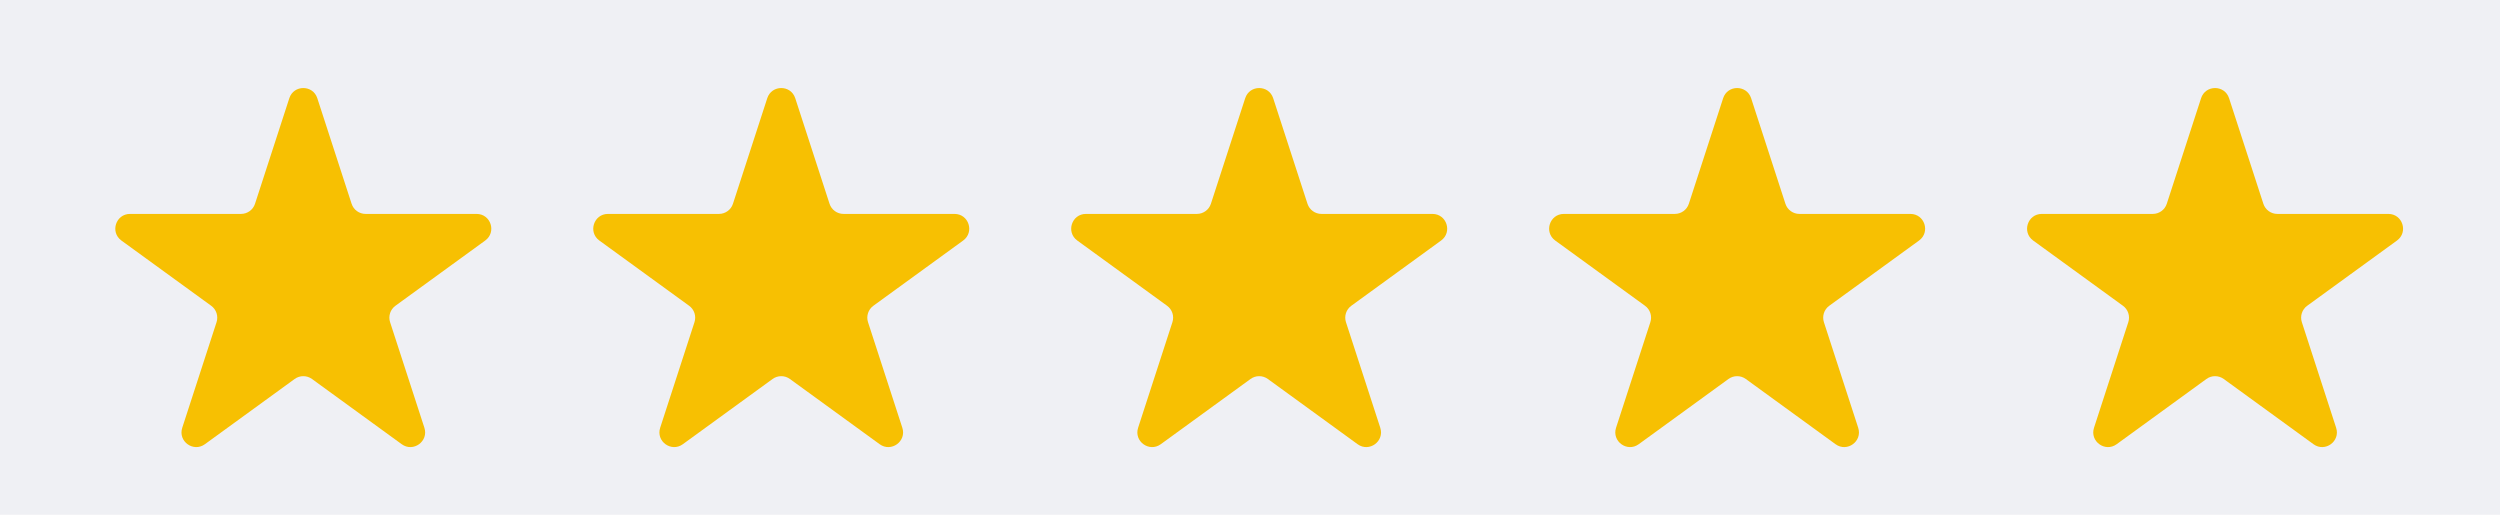 <?xml version="1.0" encoding="UTF-8"?> <svg xmlns="http://www.w3.org/2000/svg" width="136" height="28" viewBox="0 0 136 28" fill="none"><rect width="136" height="28" fill="#EFF0F4"></rect><path d="M15.739 5.342C15.979 4.605 17.021 4.605 17.261 5.342L19.127 11.085C19.234 11.414 19.541 11.637 19.888 11.637H25.926C26.701 11.637 27.023 12.629 26.396 13.085L21.511 16.634C21.231 16.837 21.113 17.199 21.221 17.528L23.087 23.271C23.326 24.008 22.482 24.621 21.855 24.166L16.97 20.616C16.69 20.413 16.31 20.413 16.03 20.616L11.145 24.166C10.518 24.621 9.674 24.008 9.914 23.271L11.78 17.528C11.887 17.199 11.769 16.837 11.489 16.634L6.604 13.085C5.977 12.629 6.299 11.637 7.074 11.637H13.112C13.459 11.637 13.766 11.414 13.873 11.085L15.739 5.342Z" fill="#F7C002"></path><path d="M41.739 5.342C41.979 4.605 43.021 4.605 43.261 5.342L45.127 11.085C45.234 11.414 45.541 11.637 45.888 11.637H51.926C52.701 11.637 53.023 12.629 52.396 13.085L47.511 16.634C47.231 16.837 47.113 17.199 47.221 17.528L49.087 23.271C49.326 24.008 48.482 24.621 47.855 24.166L42.97 20.616C42.69 20.413 42.31 20.413 42.03 20.616L37.145 24.166C36.518 24.621 35.674 24.008 35.913 23.271L37.779 17.528C37.887 17.199 37.769 16.837 37.489 16.634L32.604 13.085C31.977 12.629 32.299 11.637 33.074 11.637H39.112C39.459 11.637 39.766 11.414 39.873 11.085L41.739 5.342Z" fill="#F7C002"></path><path d="M67.739 5.342C67.979 4.605 69.021 4.605 69.261 5.342L71.127 11.085C71.234 11.414 71.541 11.637 71.888 11.637H77.926C78.701 11.637 79.023 12.629 78.396 13.085L73.511 16.634C73.231 16.837 73.113 17.199 73.221 17.528L75.087 23.271C75.326 24.008 74.482 24.621 73.855 24.166L68.97 20.616C68.69 20.413 68.31 20.413 68.03 20.616L63.145 24.166C62.518 24.621 61.674 24.008 61.913 23.271L63.779 17.528C63.887 17.199 63.769 16.837 63.489 16.634L58.604 13.085C57.977 12.629 58.299 11.637 59.074 11.637H65.112C65.459 11.637 65.766 11.414 65.873 11.085L67.739 5.342Z" fill="#F7C002"></path><path d="M93.739 5.342C93.979 4.605 95.021 4.605 95.261 5.342L97.127 11.085C97.234 11.414 97.541 11.637 97.888 11.637H103.926C104.701 11.637 105.023 12.629 104.396 13.085L99.511 16.634C99.231 16.837 99.113 17.199 99.221 17.528L101.086 23.271C101.326 24.008 100.482 24.621 99.855 24.166L94.97 20.616C94.69 20.413 94.31 20.413 94.03 20.616L89.145 24.166C88.518 24.621 87.674 24.008 87.913 23.271L89.779 17.528C89.887 17.199 89.769 16.837 89.489 16.634L84.604 13.085C83.977 12.629 84.299 11.637 85.074 11.637H91.112C91.459 11.637 91.766 11.414 91.873 11.085L93.739 5.342Z" fill="#F7C002"></path><path d="M119.739 5.342C119.979 4.605 121.021 4.605 121.261 5.342L123.127 11.085C123.234 11.414 123.541 11.637 123.888 11.637H129.926C130.701 11.637 131.023 12.629 130.396 13.085L125.511 16.634C125.231 16.837 125.113 17.199 125.221 17.528L127.086 23.271C127.326 24.008 126.482 24.621 125.855 24.166L120.97 20.616C120.69 20.413 120.31 20.413 120.03 20.616L115.145 24.166C114.518 24.621 113.674 24.008 113.914 23.271L115.779 17.528C115.887 17.199 115.769 16.837 115.489 16.634L110.604 13.085C109.977 12.629 110.299 11.637 111.074 11.637H117.112C117.459 11.637 117.766 11.414 117.873 11.085L119.739 5.342Z" fill="#F7C002"></path></svg> 